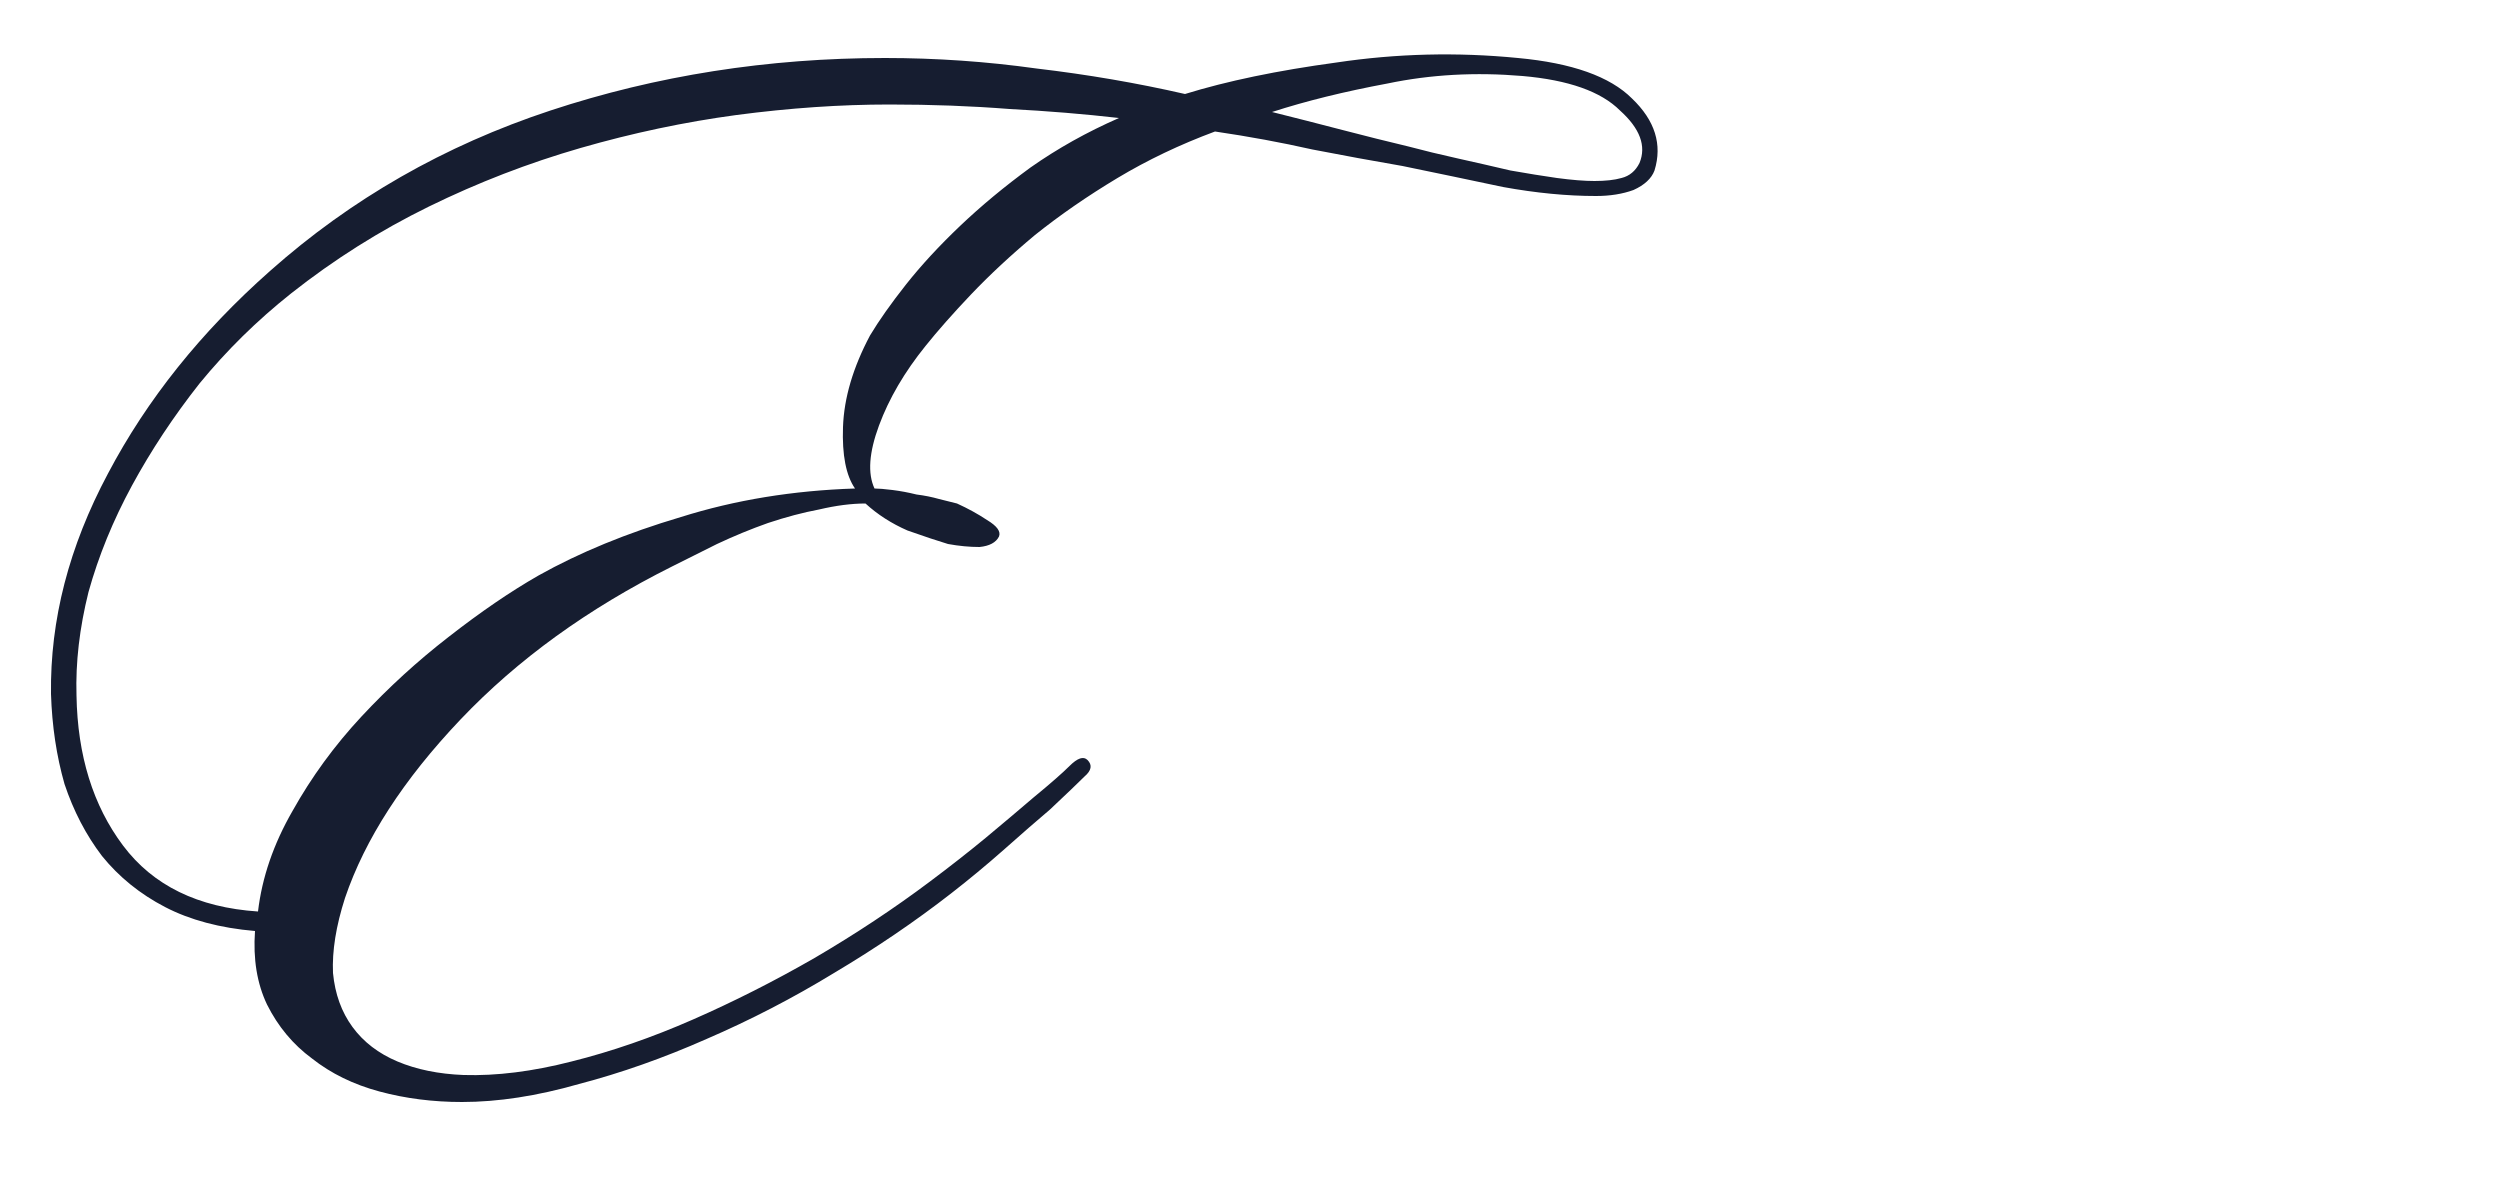 <?xml version="1.0" encoding="UTF-8"?> <svg xmlns="http://www.w3.org/2000/svg" width="40" height="19" viewBox="0 0 40 19" fill="none"><path d="M26.472 2.728C26.424 2.856 26.312 2.96 26.136 3.04C25.96 3.104 25.76 3.136 25.536 3.136C25.072 3.136 24.576 3.088 24.048 2.992C23.52 2.88 22.984 2.768 22.44 2.656C21.976 2.576 21.496 2.488 21 2.392C20.504 2.28 19.984 2.184 19.44 2.104C18.88 2.312 18.36 2.56 17.88 2.848C17.4 3.136 16.96 3.44 16.56 3.76C16.176 4.08 15.832 4.4 15.528 4.72C15.24 5.024 15 5.296 14.808 5.536C14.472 5.952 14.224 6.376 14.064 6.808C13.904 7.24 13.88 7.576 13.992 7.816C14.056 7.816 14.152 7.824 14.28 7.84C14.408 7.856 14.536 7.88 14.664 7.912C14.792 7.928 14.912 7.952 15.024 7.984C15.152 8.016 15.248 8.04 15.312 8.056C15.488 8.136 15.648 8.224 15.792 8.32C15.952 8.416 16.016 8.504 15.984 8.584C15.936 8.68 15.832 8.736 15.672 8.752C15.512 8.752 15.344 8.736 15.168 8.704C15.008 8.656 14.792 8.584 14.52 8.488C14.264 8.376 14.04 8.232 13.848 8.056C13.624 8.056 13.376 8.088 13.104 8.152C12.848 8.2 12.576 8.272 12.288 8.368C12.016 8.464 11.744 8.576 11.472 8.704C11.216 8.832 10.976 8.952 10.752 9.064C9.408 9.736 8.28 10.552 7.368 11.512C6.456 12.472 5.84 13.424 5.52 14.368C5.376 14.816 5.312 15.216 5.328 15.568C5.36 15.904 5.464 16.192 5.64 16.432C5.816 16.672 6.056 16.856 6.36 16.984C6.664 17.112 7.016 17.184 7.416 17.2C7.944 17.216 8.52 17.144 9.144 16.984C9.784 16.824 10.432 16.6 11.088 16.312C11.744 16.024 12.392 15.696 13.032 15.328C13.688 14.944 14.304 14.536 14.88 14.104C15.2 13.864 15.496 13.632 15.768 13.408C16.056 13.168 16.312 12.952 16.536 12.76C16.808 12.536 17 12.368 17.112 12.256C17.24 12.128 17.336 12.096 17.4 12.16C17.48 12.24 17.464 12.328 17.352 12.424C17.256 12.52 17.072 12.696 16.8 12.952C16.592 13.128 16.344 13.344 16.056 13.6C15.784 13.84 15.504 14.072 15.216 14.296C14.64 14.744 14.016 15.168 13.344 15.568C12.688 15.968 12.008 16.32 11.304 16.624C10.616 16.928 9.936 17.168 9.264 17.344C8.592 17.536 7.968 17.632 7.392 17.632C6.928 17.632 6.488 17.576 6.072 17.464C5.656 17.352 5.296 17.176 4.992 16.936C4.688 16.712 4.448 16.424 4.272 16.072C4.112 15.736 4.048 15.344 4.08 14.896C3.52 14.848 3.04 14.72 2.64 14.512C2.24 14.304 1.904 14.032 1.632 13.696C1.376 13.36 1.176 12.976 1.032 12.544C0.904 12.096 0.832 11.616 0.816 11.104C0.8 9.92 1.104 8.744 1.728 7.576C2.352 6.392 3.216 5.312 4.32 4.336C5.616 3.184 7.112 2.328 8.808 1.768C10.504 1.208 12.288 0.928 14.16 0.928C14.976 0.928 15.784 0.984 16.584 1.096C17.4 1.192 18.192 1.328 18.96 1.504C19.632 1.296 20.44 1.128 21.384 1C22.344 0.856 23.312 0.832 24.288 0.928C25.152 1.008 25.76 1.224 26.112 1.576C26.48 1.928 26.6 2.312 26.472 2.728ZM26.232 2.608C26.344 2.336 26.24 2.056 25.92 1.768C25.616 1.464 25.096 1.28 24.36 1.216C23.608 1.152 22.888 1.192 22.2 1.336C21.512 1.464 20.896 1.616 20.352 1.792C20.736 1.888 21.112 1.984 21.48 2.08C21.848 2.176 22.2 2.264 22.536 2.344C22.776 2.408 23.04 2.472 23.328 2.536C23.616 2.6 23.896 2.664 24.168 2.728C24.44 2.776 24.688 2.816 24.912 2.848C25.152 2.88 25.352 2.896 25.512 2.896C25.688 2.896 25.832 2.88 25.944 2.848C26.072 2.816 26.168 2.736 26.232 2.608ZM17.904 1.888C17.344 1.824 16.76 1.776 16.152 1.744C15.544 1.696 14.904 1.672 14.232 1.672C13.448 1.672 12.632 1.728 11.784 1.84C10.952 1.952 10.12 2.128 9.288 2.368C8.456 2.608 7.648 2.92 6.864 3.304C6.08 3.688 5.344 4.152 4.656 4.696C4.112 5.128 3.624 5.608 3.192 6.136C2.776 6.664 2.416 7.208 2.112 7.768C1.808 8.328 1.576 8.896 1.416 9.472C1.272 10.048 1.208 10.6 1.224 11.128C1.24 12.088 1.488 12.888 1.968 13.528C2.448 14.168 3.168 14.52 4.128 14.584C4.192 14.04 4.376 13.504 4.68 12.976C4.984 12.432 5.352 11.928 5.784 11.464C6.216 11 6.68 10.576 7.176 10.192C7.688 9.792 8.168 9.464 8.616 9.208C9.272 8.84 10.032 8.528 10.896 8.272C11.76 8 12.688 7.848 13.68 7.816C13.536 7.608 13.472 7.28 13.488 6.832C13.504 6.368 13.648 5.88 13.92 5.368C14.064 5.128 14.256 4.856 14.496 4.552C14.736 4.248 15.024 3.936 15.36 3.616C15.696 3.296 16.072 2.984 16.488 2.68C16.92 2.376 17.392 2.112 17.904 1.888Z" fill="#161D30"></path></svg> 